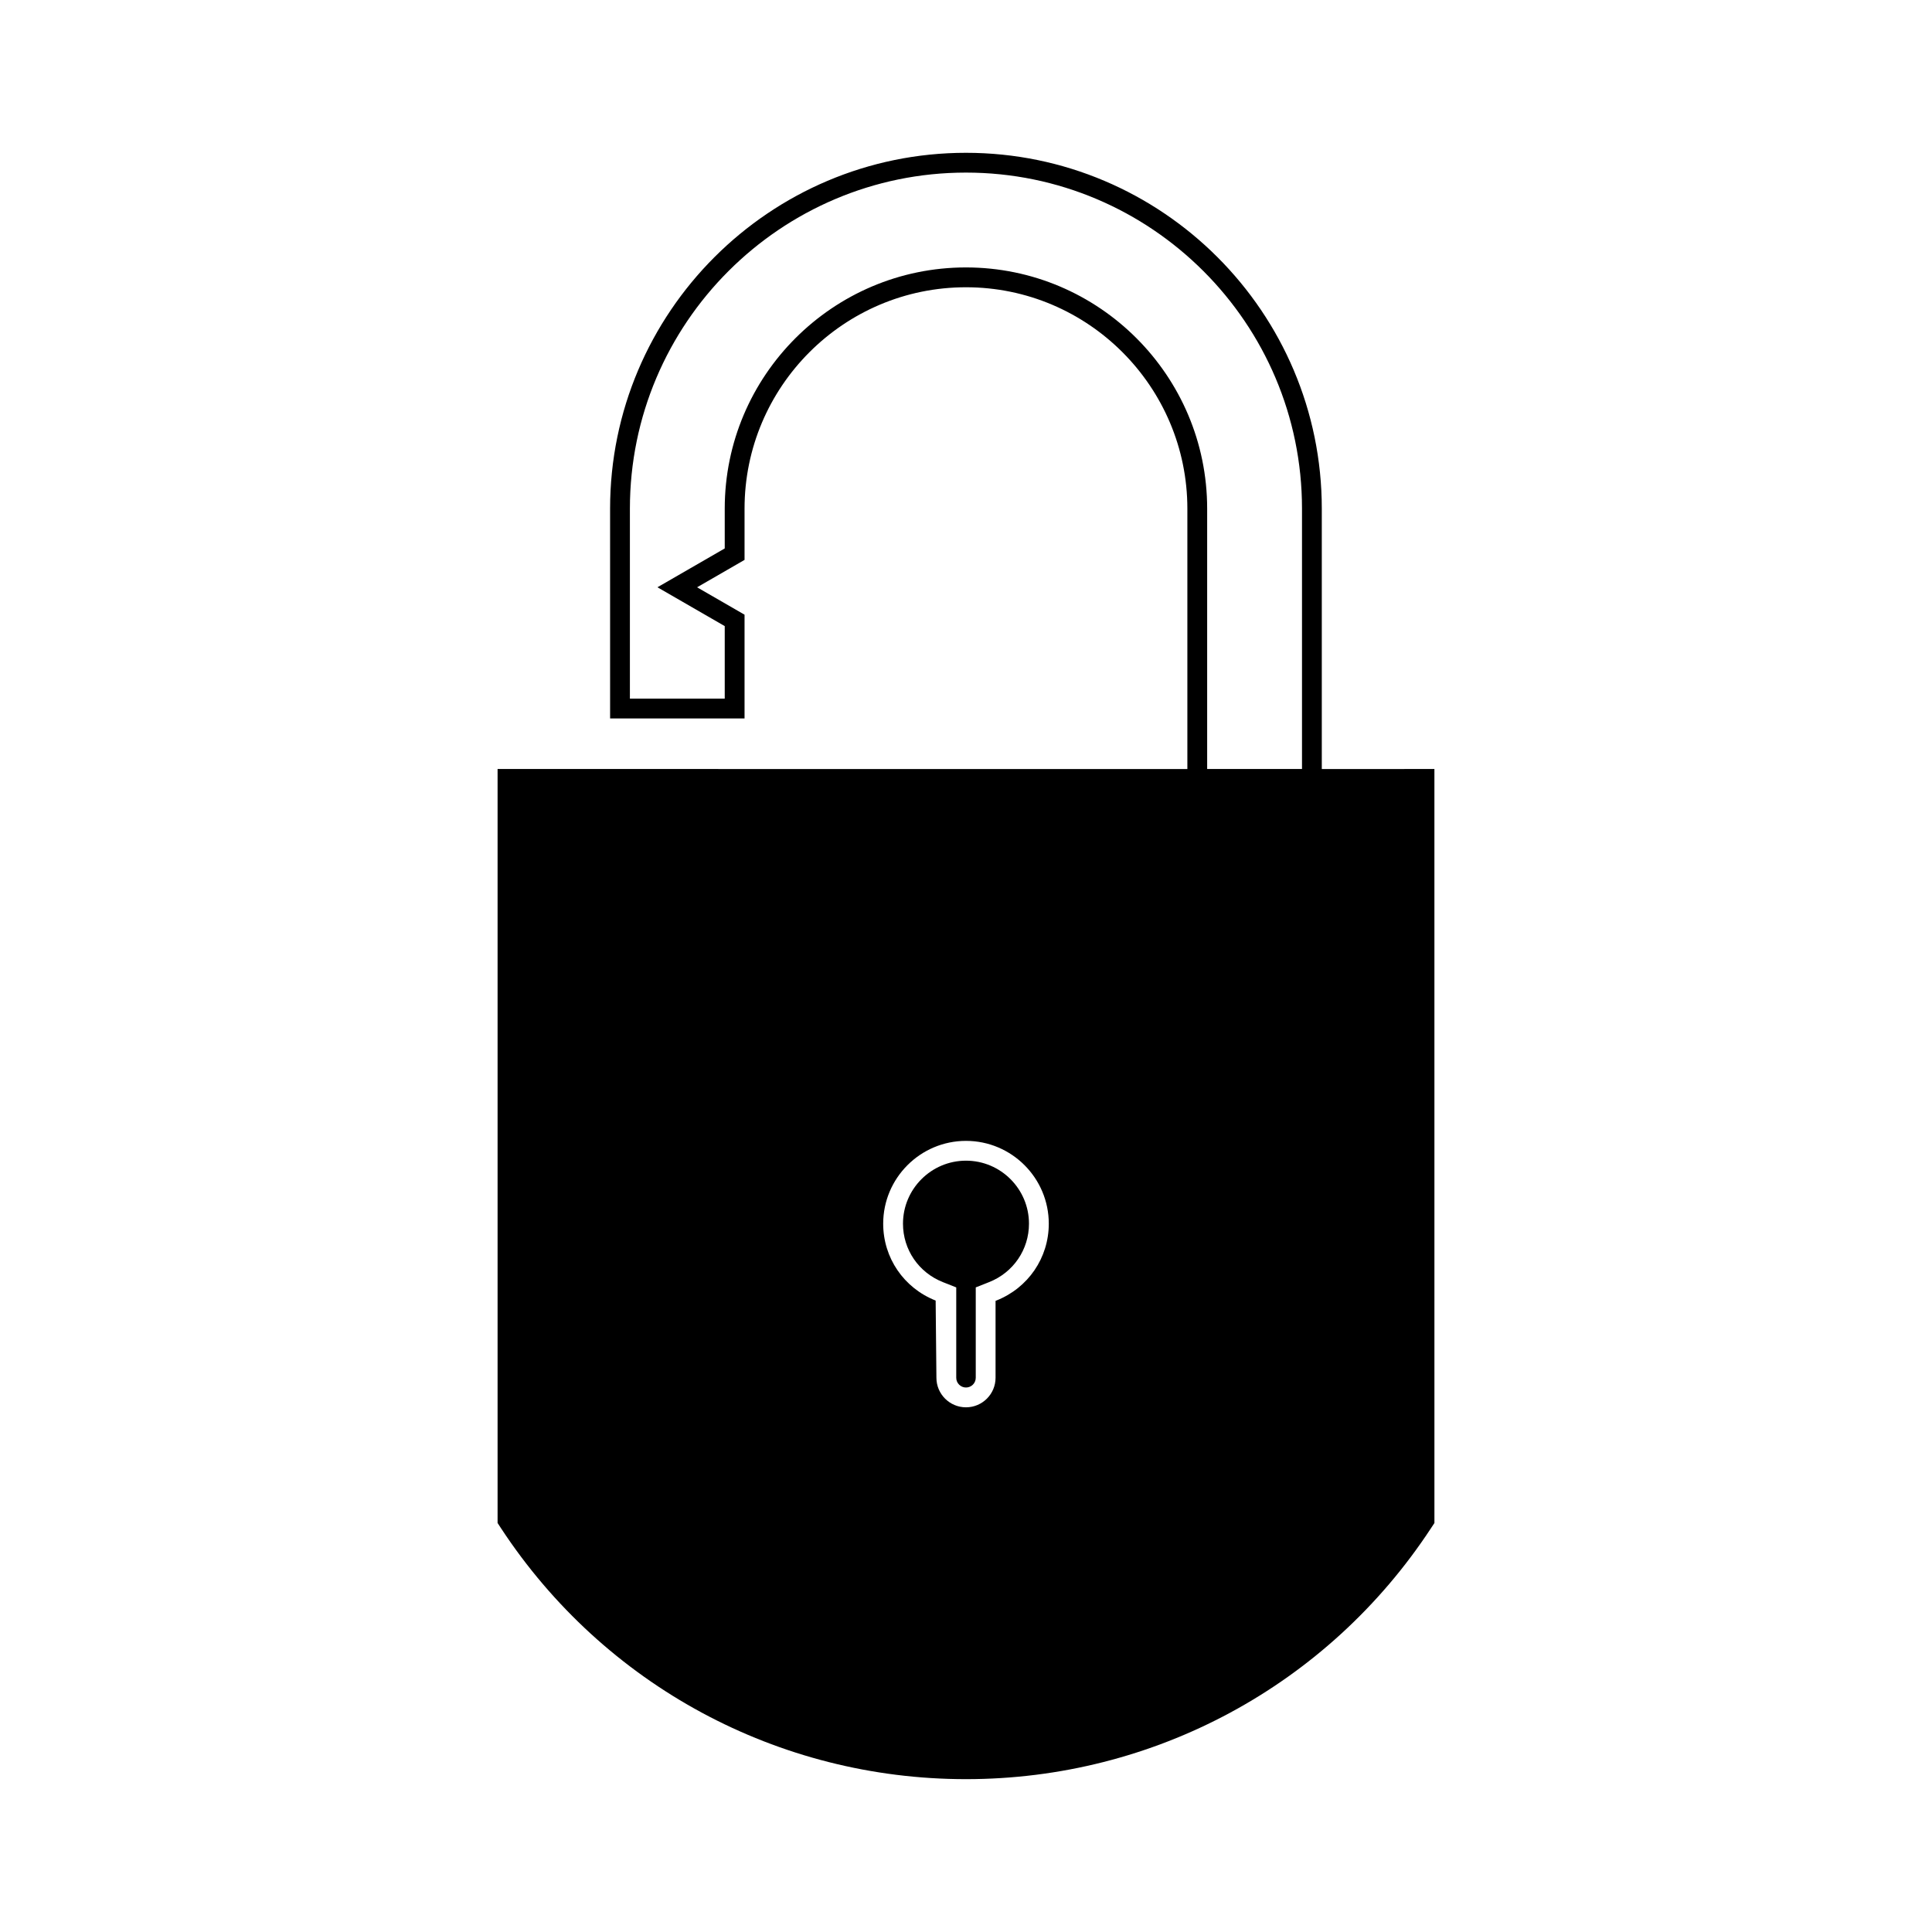 <?xml version="1.0" encoding="UTF-8"?>
<!-- Uploaded to: ICON Repo, www.svgrepo.com, Generator: ICON Repo Mixer Tools -->
<svg fill="#000000" width="800px" height="800px" version="1.1" viewBox="144 144 512 512" xmlns="http://www.w3.org/2000/svg">
 <g>
  <path d="m400 451.59c-9.203 0-16.699 7.496-16.699 16.703 0 6.871 4.152 12.945 10.586 15.488l3.527 1.395v23.945c0 1.422 1.16 2.582 2.586 2.582s2.586-1.16 2.586-2.582v-23.949l3.527-1.395c6.43-2.539 10.578-8.621 10.578-15.488 0-9.203-7.488-16.699-16.691-16.699z"/>
  <path d="m494.29 347.8v-68.996c0-52.004-42.305-94.309-94.301-94.309-51.996 0-94.309 42.309-94.309 94.309l0.004 55.594h35.629v-27.496l-12.578-7.262 12.578-7.262v-13.57c0-32.359 26.324-58.68 58.68-58.68 32.348 0 58.672 26.324 58.672 58.68v68.992l-182.8-0.004v199.81l0.914 1.402c27.352 41.633 73.414 66.488 123.22 66.488 49.809 0 95.875-24.848 123.21-66.473l0.93-1.406-0.004-199.82zm-86.254 140.86-0.203 0.082v20.383c0 4.32-3.516 7.828-7.836 7.828s-7.836-3.512-7.836-7.828l-0.203-20.461c-8.445-3.336-13.902-11.332-13.902-20.367 0-12.105 9.844-21.953 21.945-21.953 12.102 0 21.941 9.844 21.941 21.953-0.004 9.027-5.457 17.023-13.906 20.363zm81.008-140.87h-25.133v-68.992c0-35.25-28.676-63.926-63.922-63.926-35.25 0-63.926 28.676-63.926 63.926v10.543l-17.832 10.293 17.832 10.293v19.215h-25.133v-50.344c0-49.105 39.949-89.059 89.059-89.059 49.102 0 89.055 39.953 89.055 89.059z"/>
 </g>
</svg>